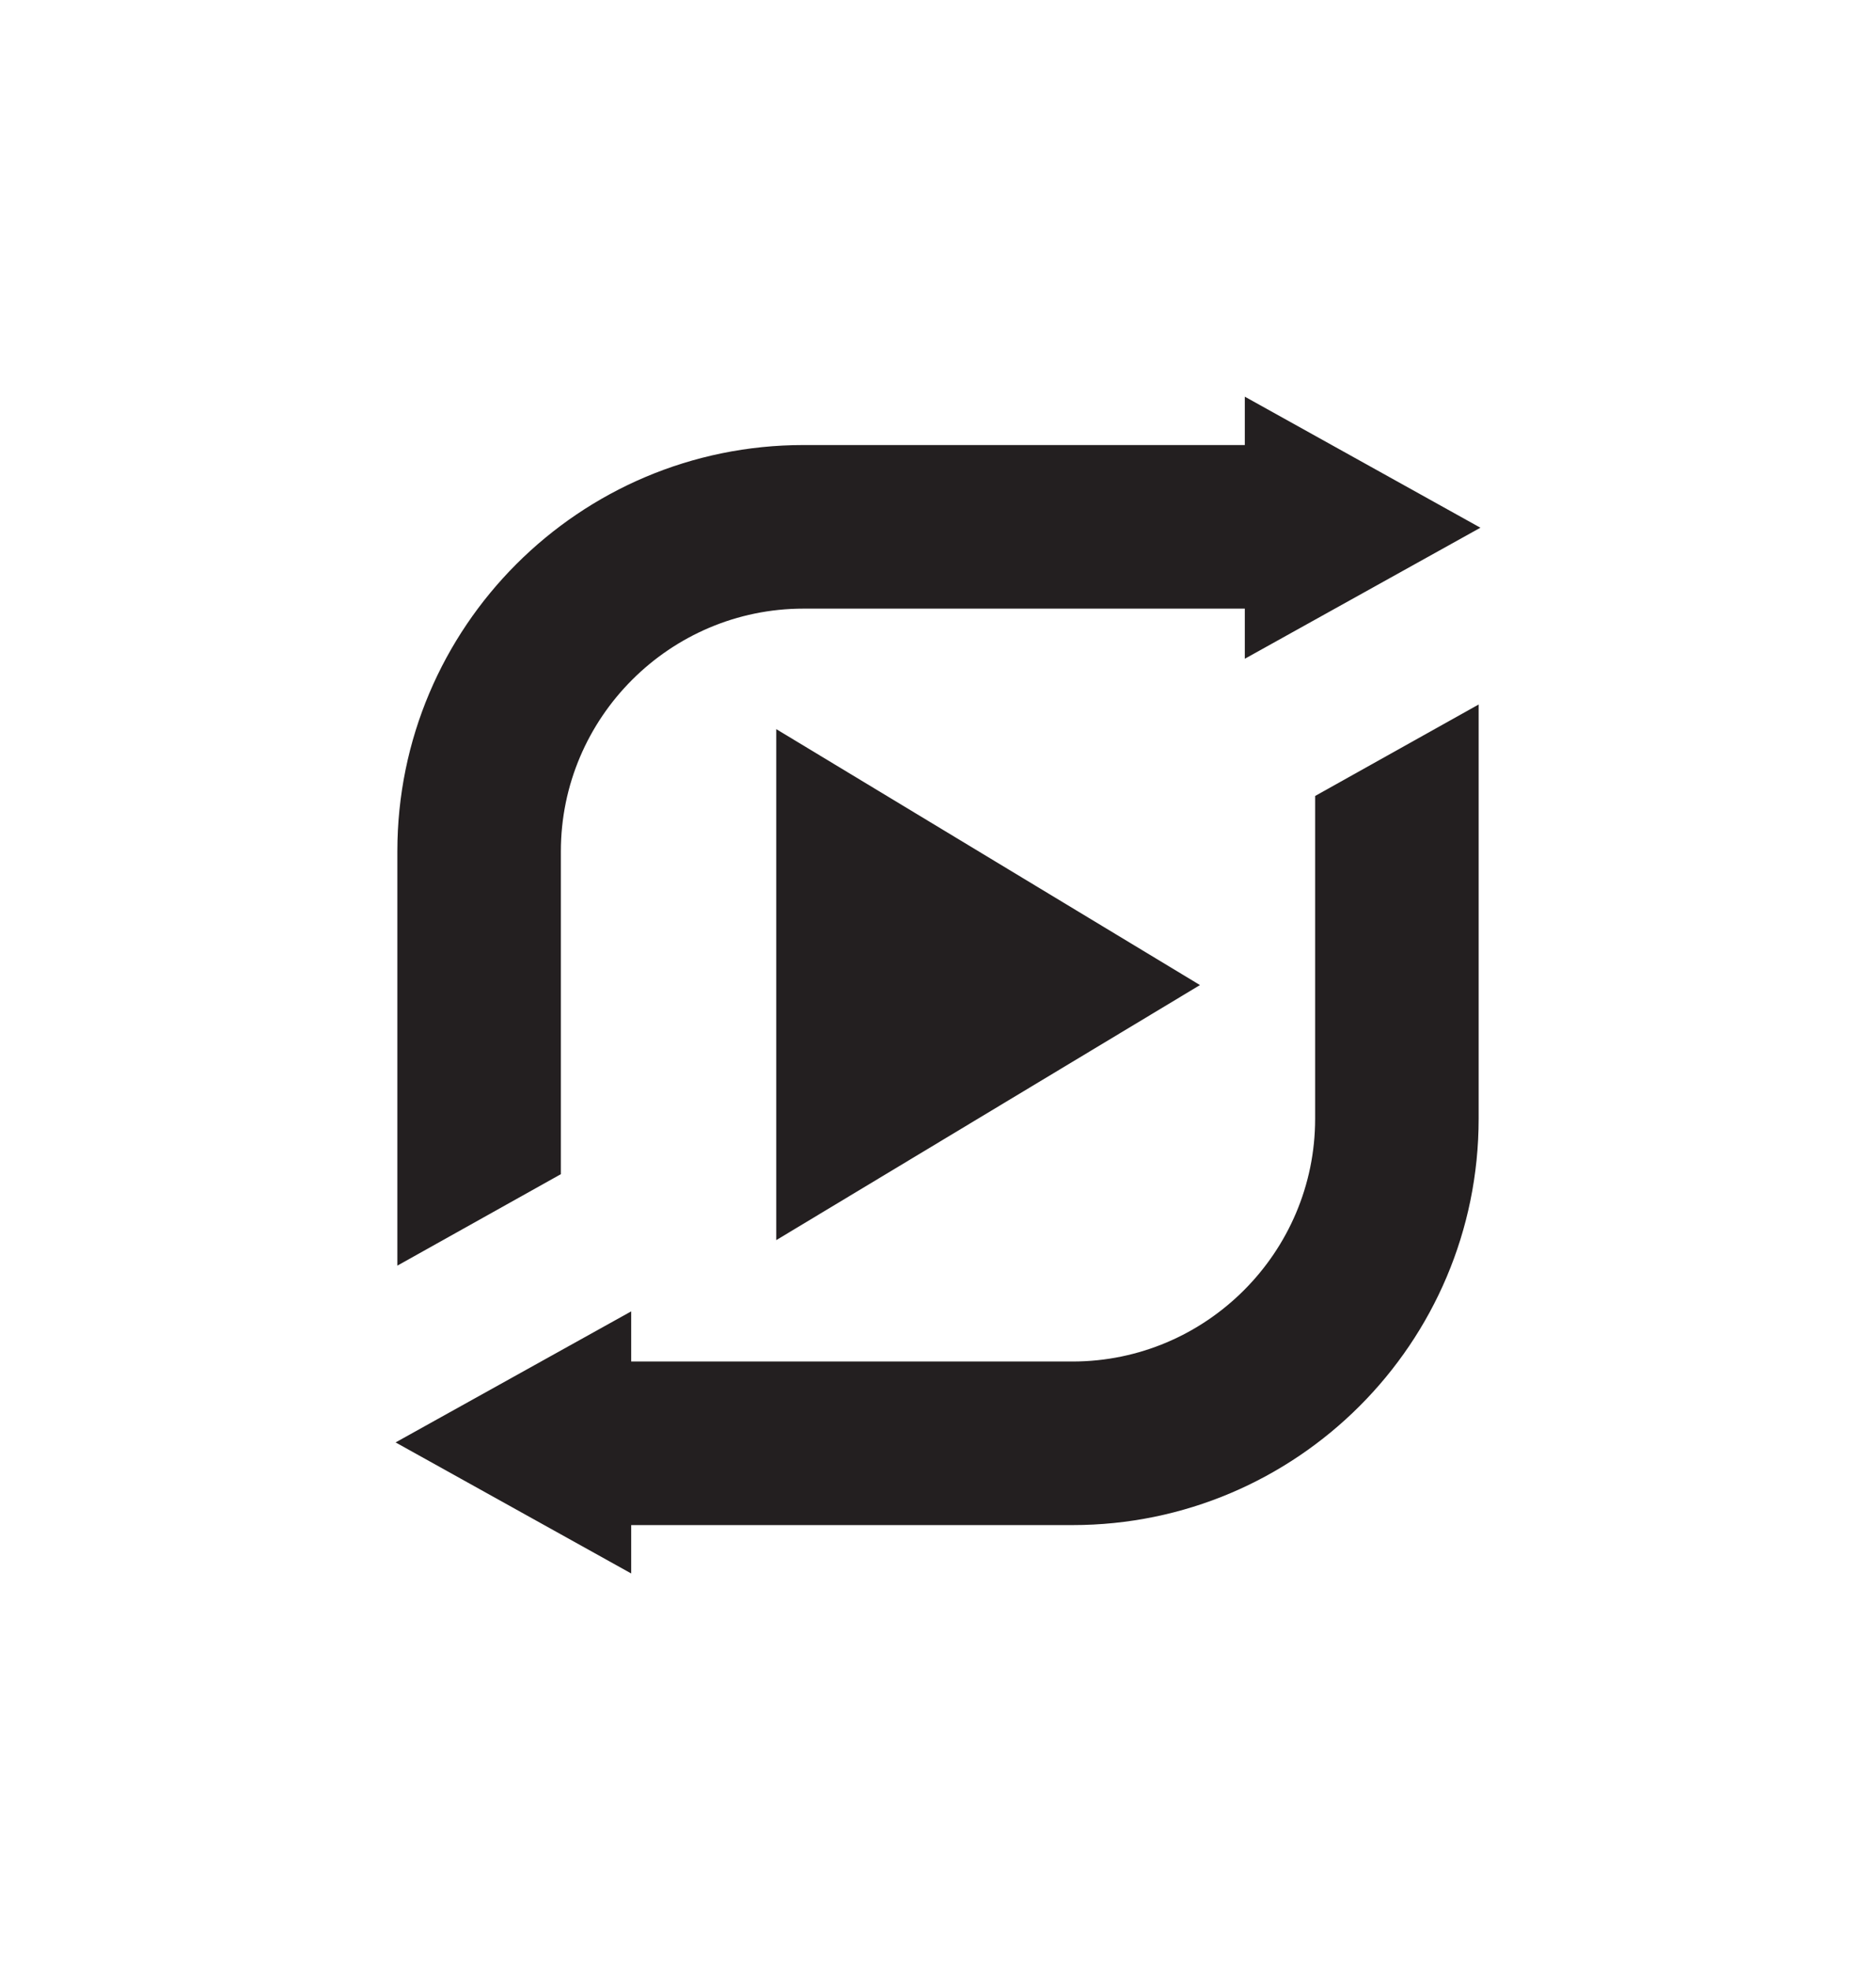 <?xml version="1.0" encoding="UTF-8"?>
<svg id="Layer_1" xmlns="http://www.w3.org/2000/svg" version="1.1" viewBox="0 0 213.4 224">
  <!-- Generator: Adobe Illustrator 29.5.1, SVG Export Plug-In . SVG Version: 2.1.0 Build 141)  -->
  <defs>
    <style>
      .st0 {
        fill: #231f20;
      }
    </style>
  </defs>
  <path class="st0" d="M63.8,96.8c0-15.2,12.4-27.6,27.6-27.6h50.2v5.7l26.8-14.9-26.8-14.9v5.5h-50.2c-25.5,0-46.2,20.7-46.2,46.2v47.1l18.6-10.4v-36.7h0Z"/>
  <path class="st0" d="M149.6,127.2c0,15.2-12.4,27.6-27.6,27.6h-50.2v-5.7l-26.8,14.9,26.8,14.9v-5.5h50.2c25.5,0,46.2-20.7,46.2-46.2v-47.1l-18.6,10.4v36.7h0Z"/>
  <polygon class="st0" points="88.3 141 136.5 112 88.3 82.9 88.3 141"/>
</svg>